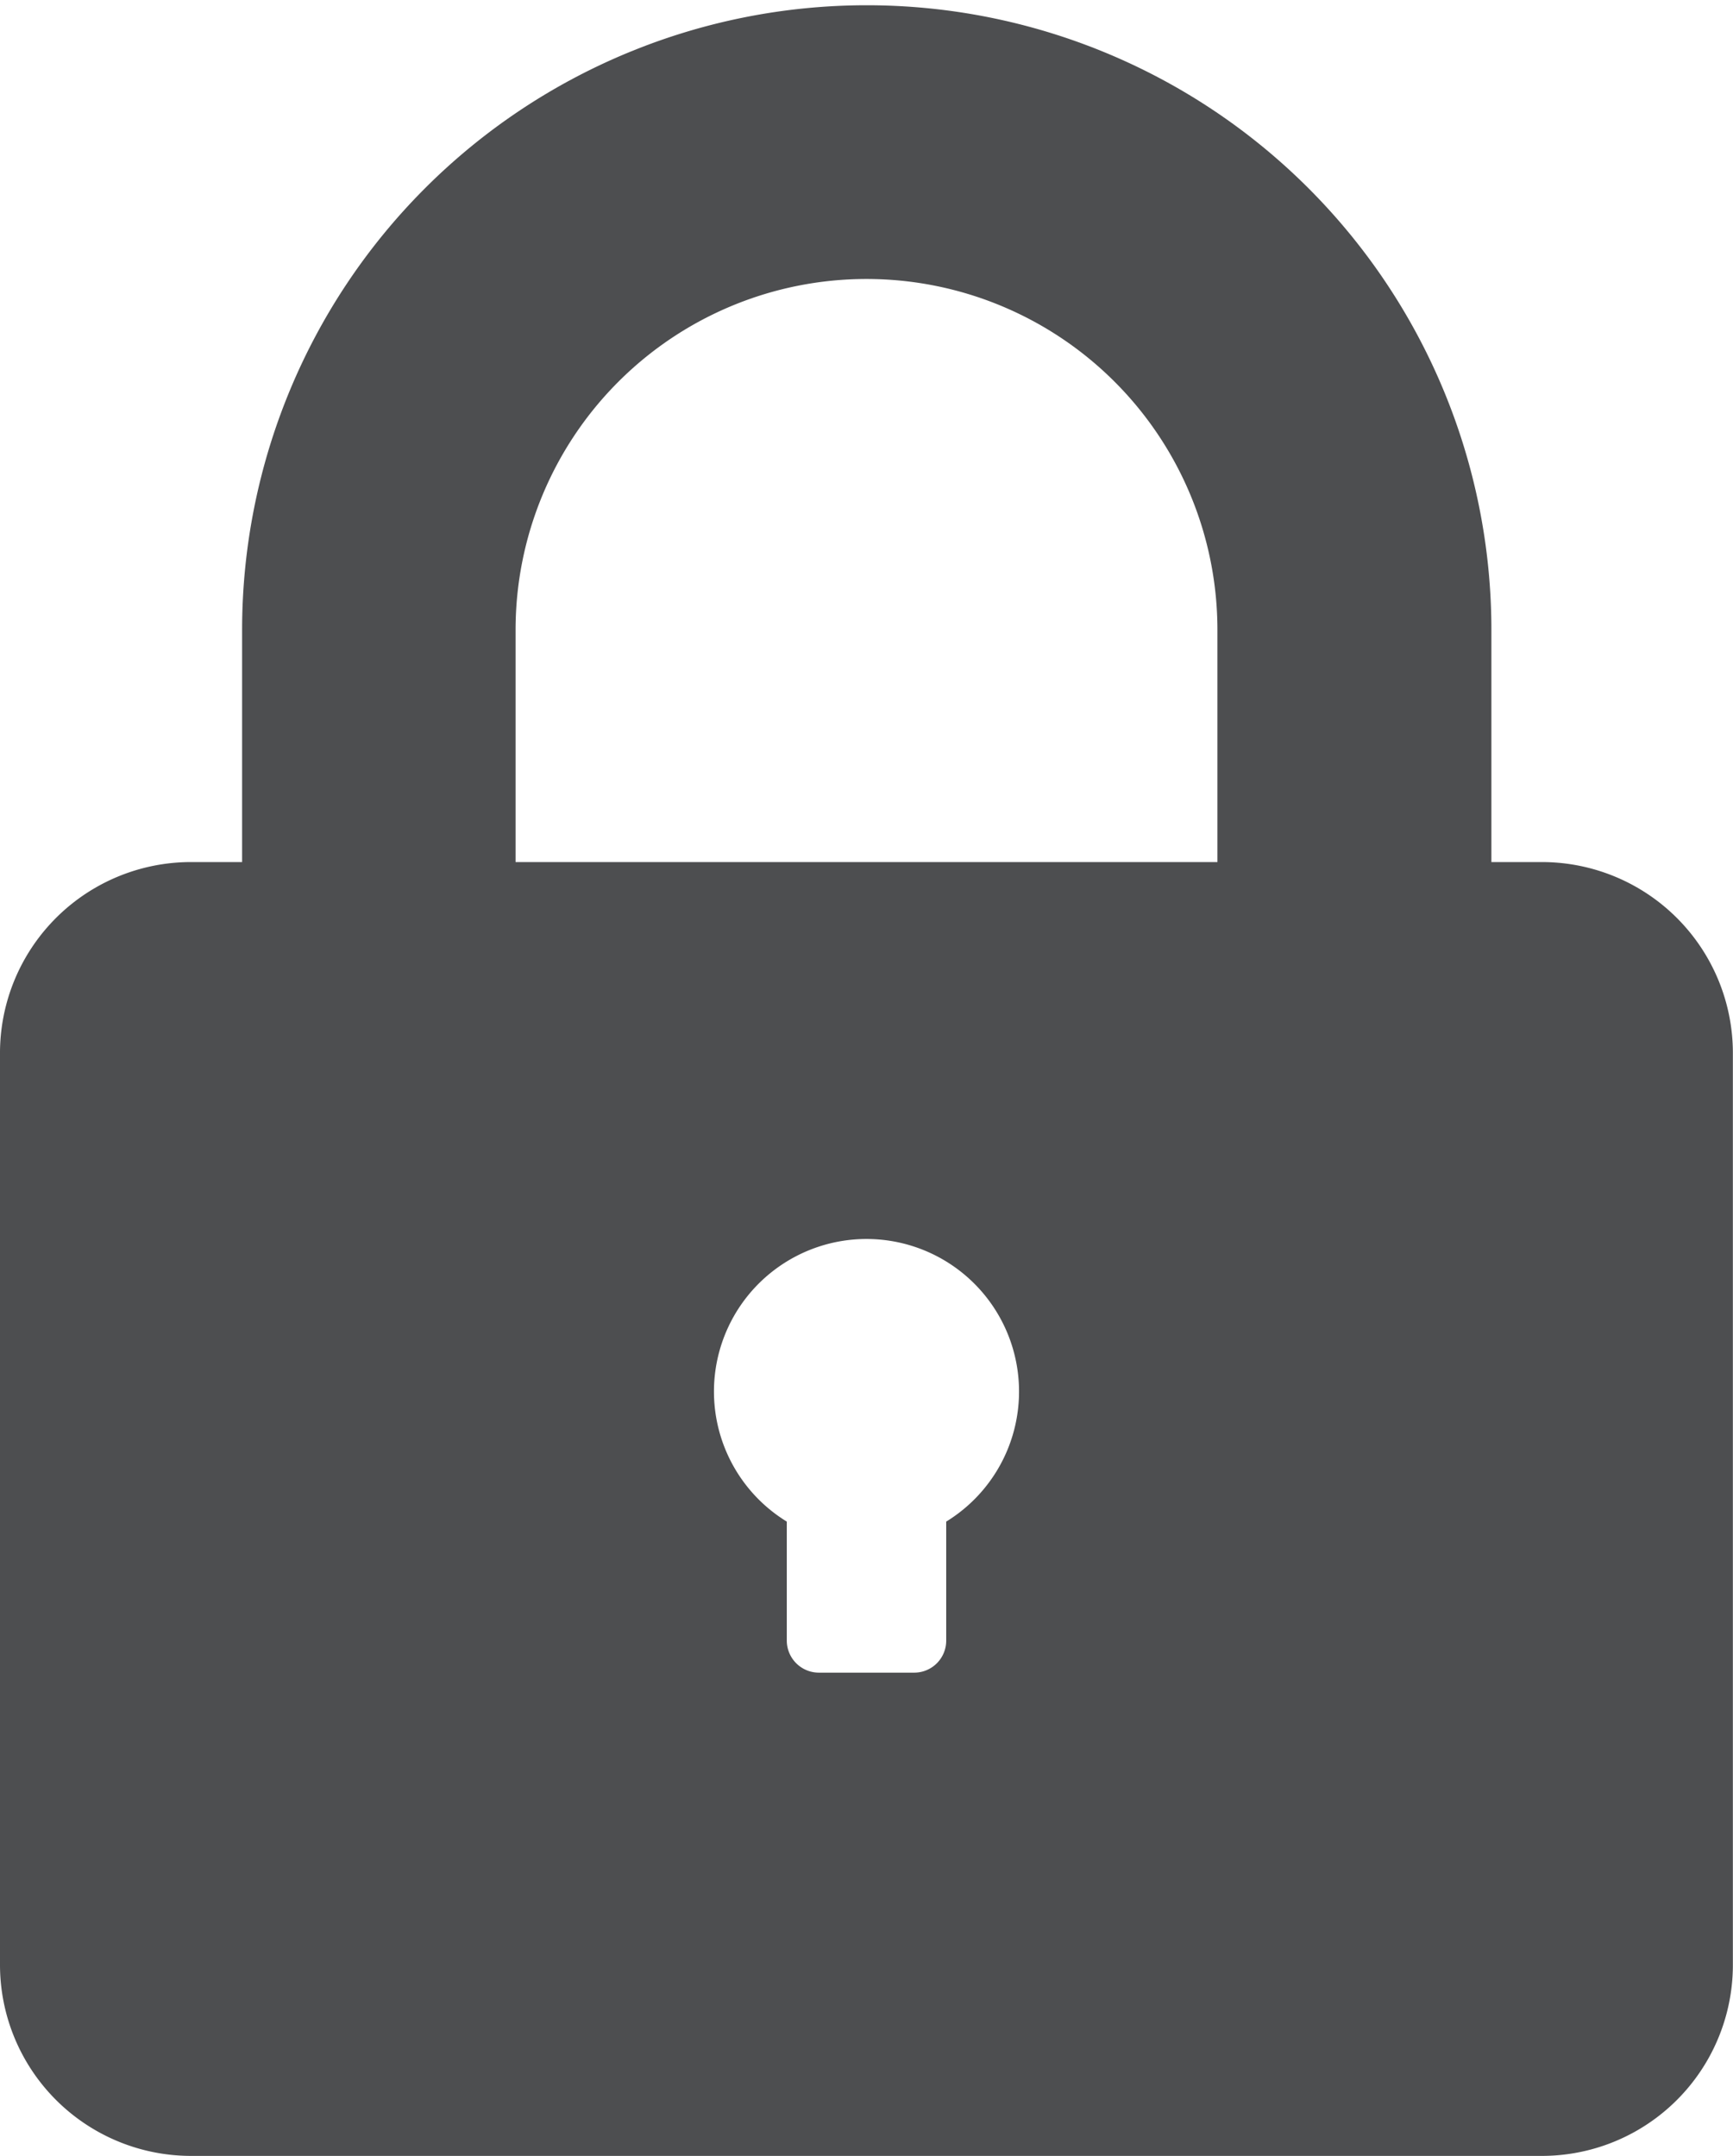 <svg id="Group_905" data-name="Group 905" xmlns="http://www.w3.org/2000/svg" xmlns:xlink="http://www.w3.org/1999/xlink" width="13.872" height="17.256" viewBox="0 0 13.872 17.256">
  <defs>
    <clipPath id="clip-path">
      <rect id="Rectangle_178" data-name="Rectangle 178" width="13.872" height="17.256" transform="translate(0 0)" fill="none"/>
    </clipPath>
  </defs>
  <g id="Group_904" data-name="Group 904" transform="translate(0 0)" clip-path="url(#clip-path)">
    <path id="Path_2179" data-name="Path 2179" d="M12.349,6.9h-.411V5.042a5,5,0,1,0-10,0V6.9H1.523A1.529,1.529,0,0,0,0,8.437v7.283a1.53,1.53,0,0,0,1.523,1.536H12.349a1.529,1.529,0,0,0,1.522-1.536V8.437A1.529,1.529,0,0,0,12.349,6.9M7.574,12.179v.952a.256.256,0,0,1-.256.257H6.553a.257.257,0,0,1-.255-.257v-.952a1.221,1.221,0,1,1,1.276,0M9.745,6.9H4.127V5.042a2.809,2.809,0,1,1,5.618,0Z" transform="translate(0 0)" fill="#4d4e50"/>
  </g>
</svg>

